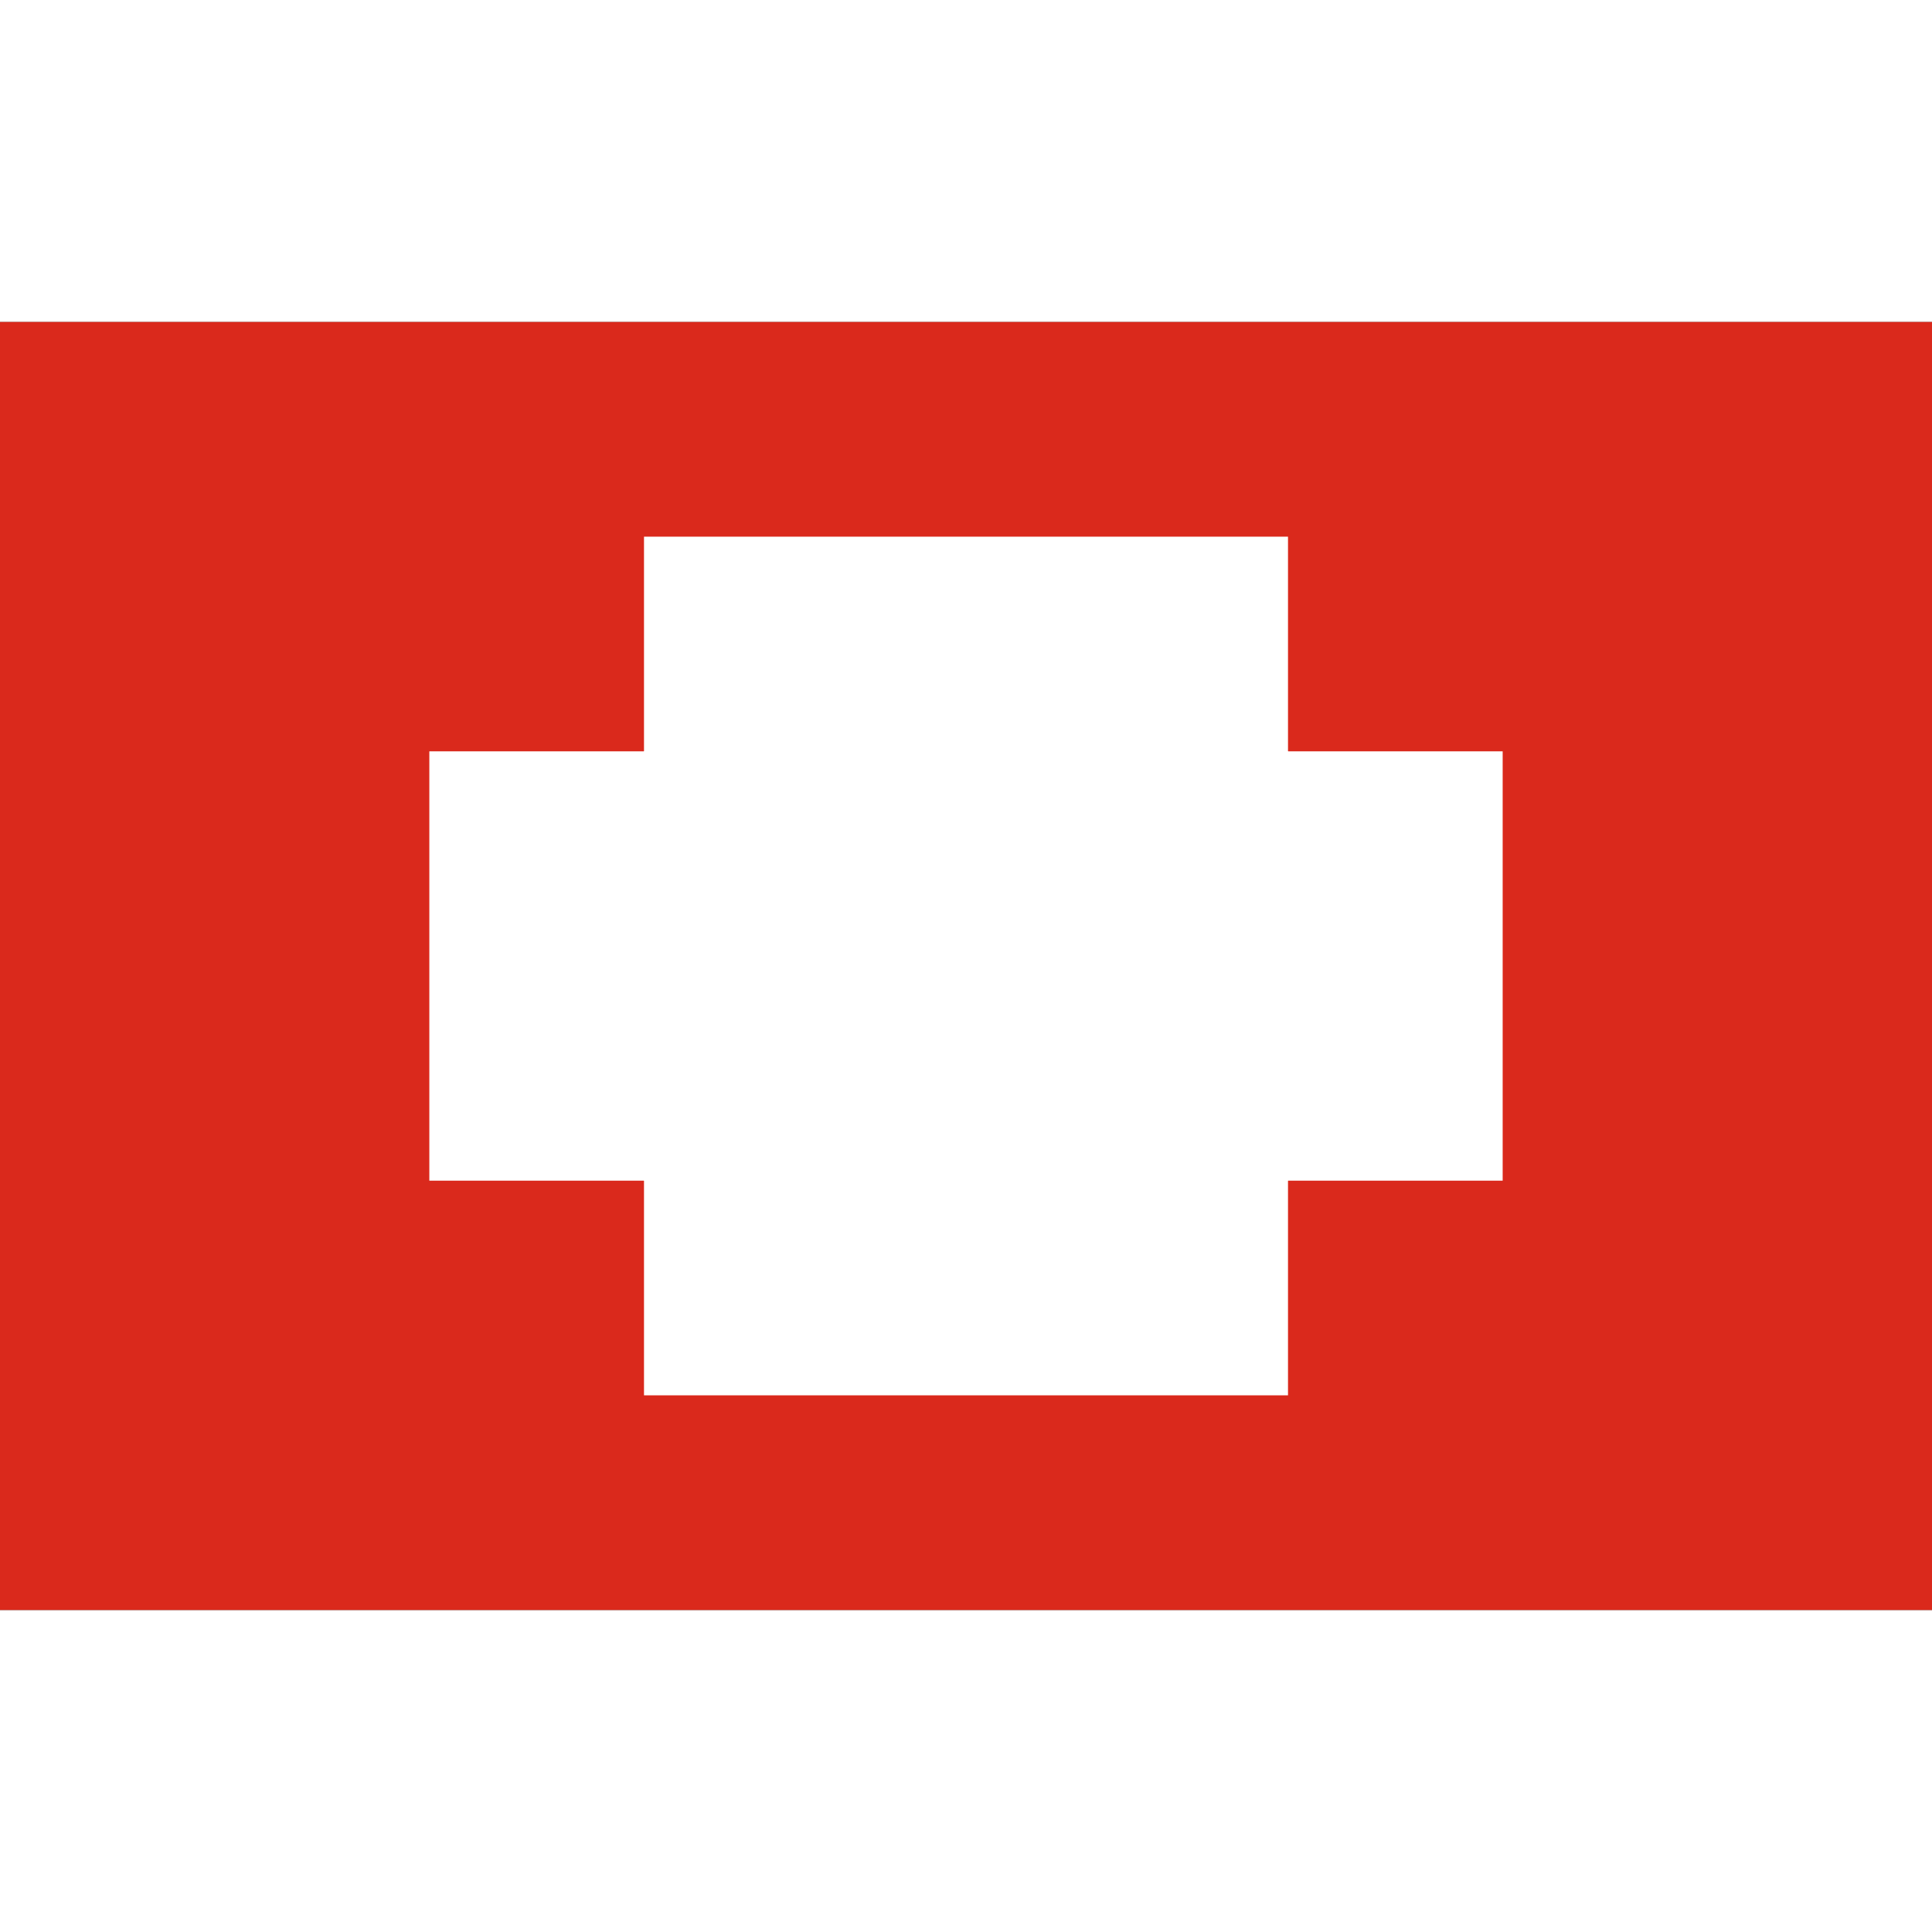 <?xml version="1.0"?>
<svg xmlns="http://www.w3.org/2000/svg" width="100" height="100" viewBox="0 0 9 6" fill="none">
<rect x="0" y="0" width="9" height="6" fill="#333333" stroke="none"/>
<g clip-path="url(#clip0_1_74)">
<path d="M0 0H9V6H0V0Z" fill="#DA291C"/>
<line x1="4.5" y1="1" x2="4.5" y2="5" stroke="white" stroke-width="3"/>
<line x1="3" y1="3" x2="7" y2="3" stroke="white" stroke-width="2"/>
<line x1="2" y1="3" x2="6" y2="3" stroke="white" stroke-width="2"/>
</g>
<defs>
<clipPath id="clip0_1_74">
<rect width="9" height="6" fill="white"/>
</clipPath>
</defs>
</svg>

